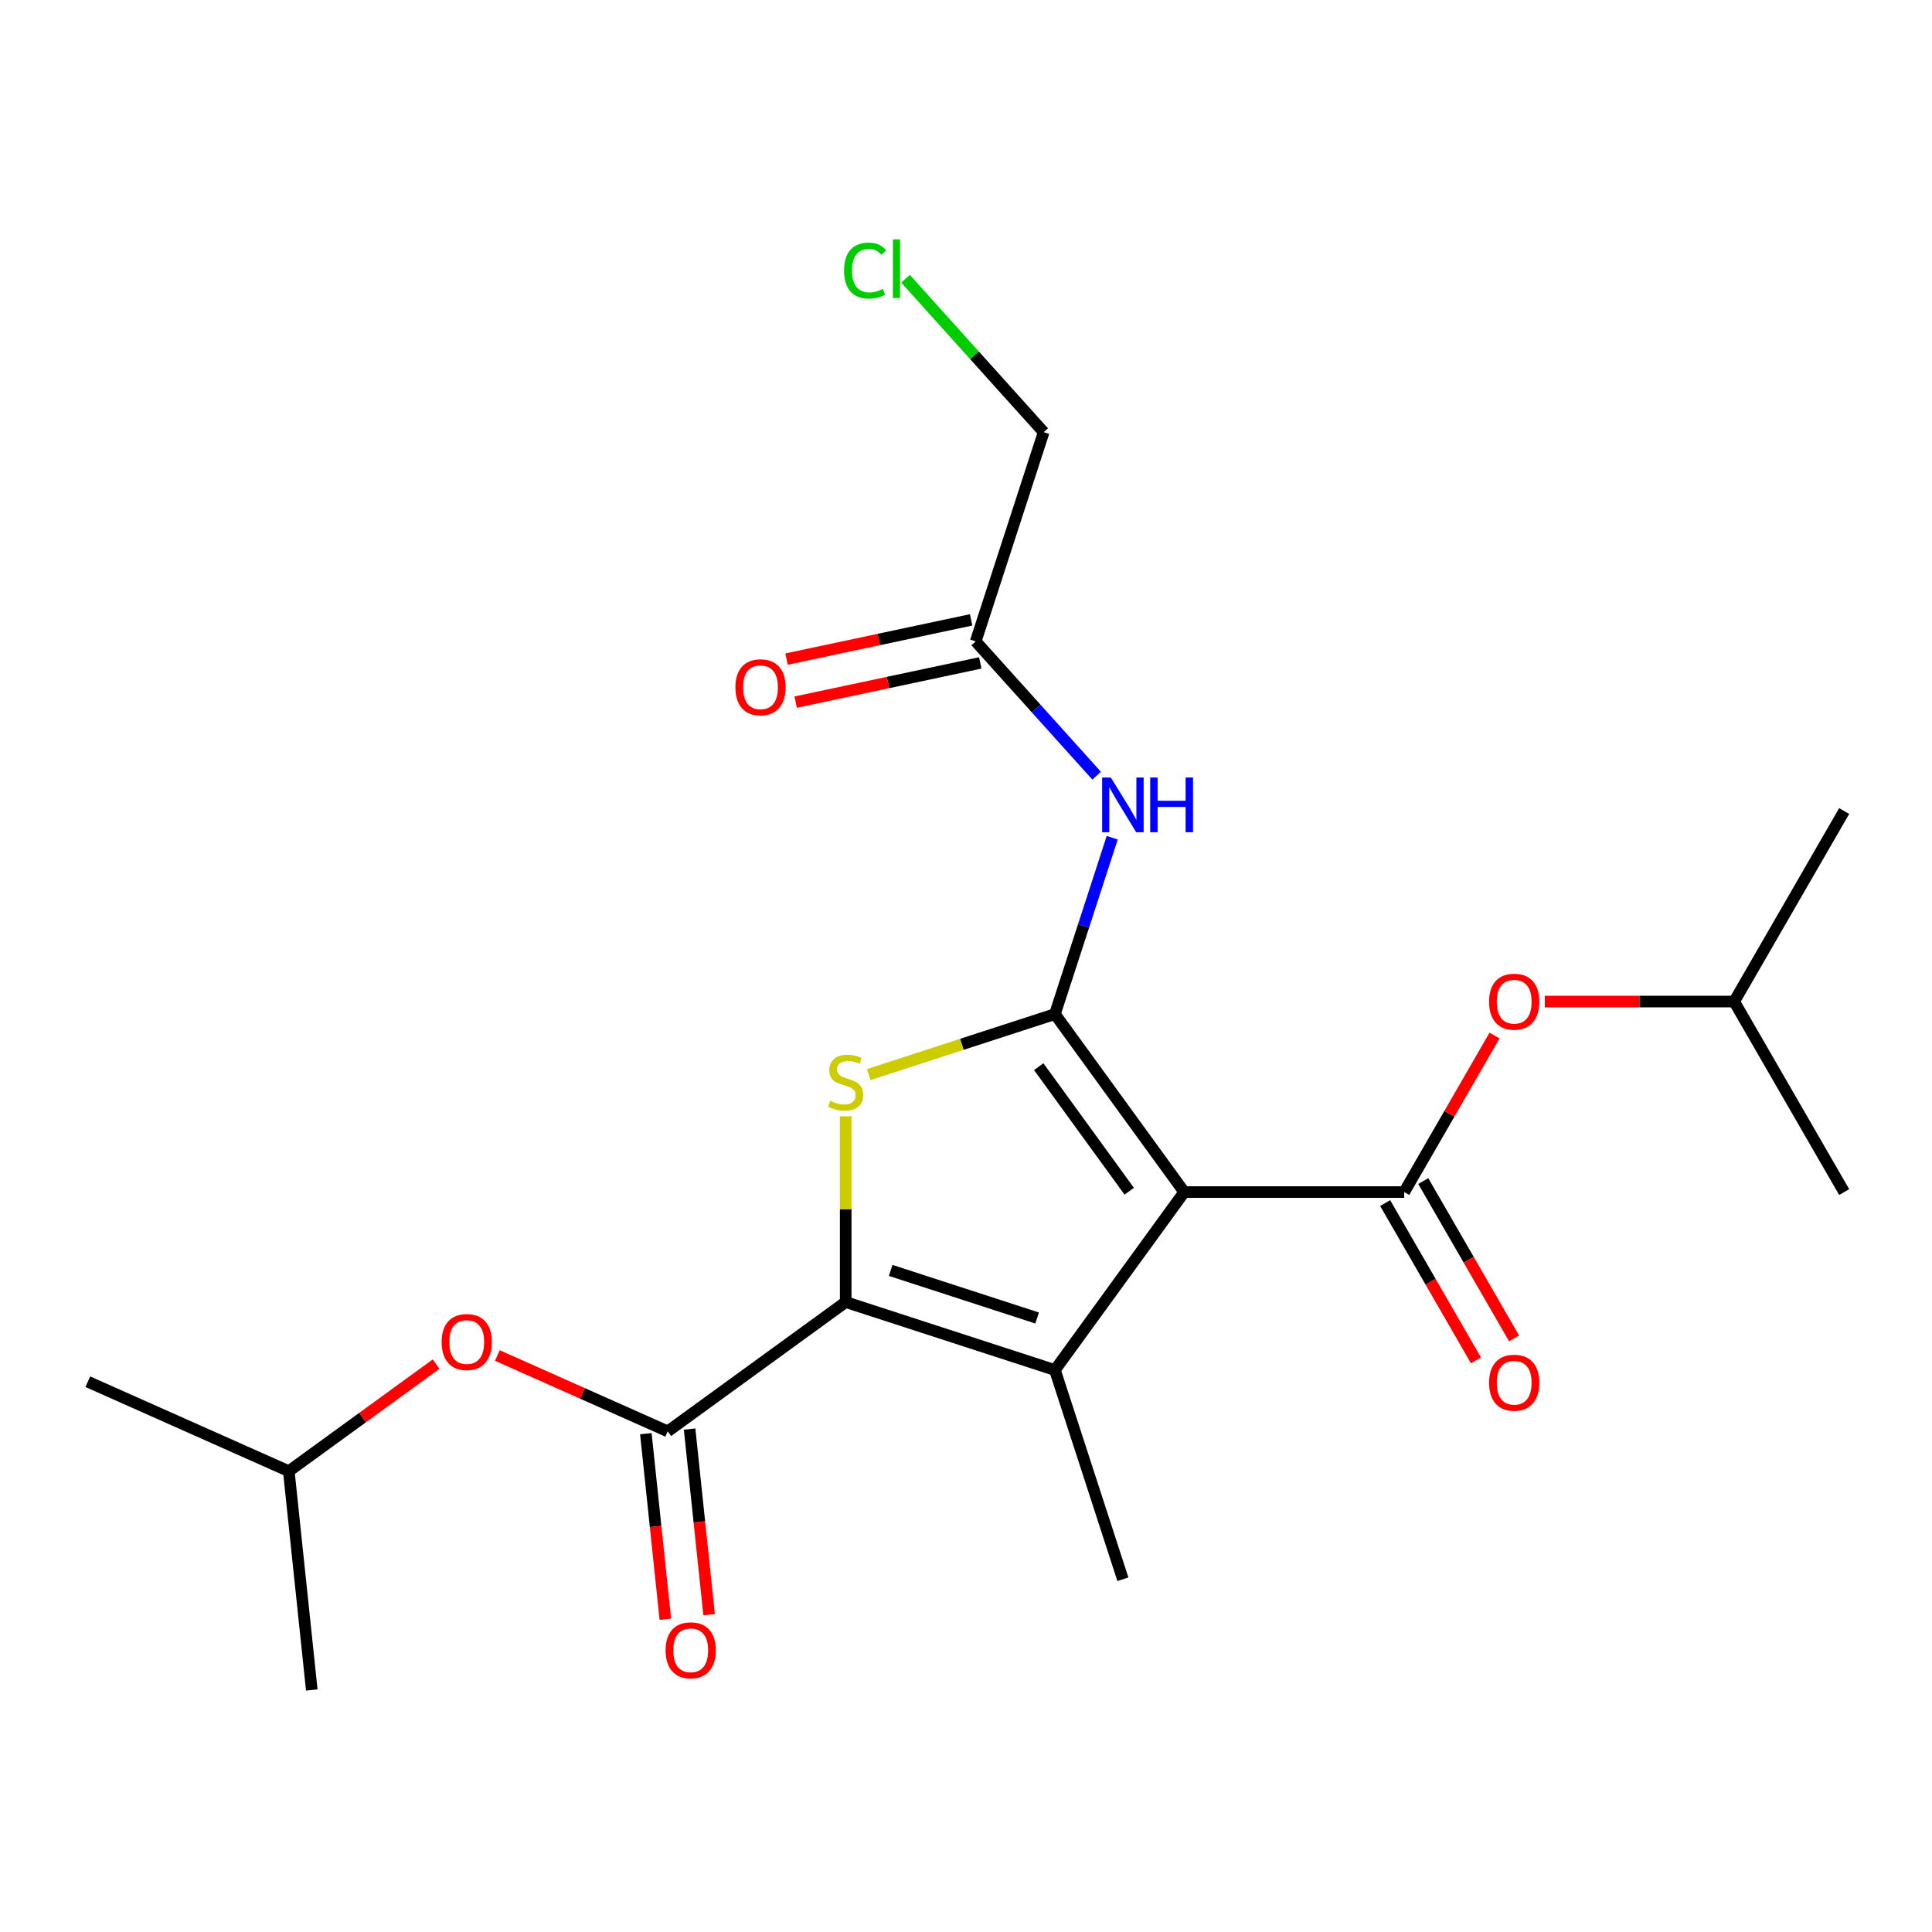 <?xml version='1.0' encoding='iso-8859-1'?>
<svg version='1.1' baseProfile='full'
              xmlns='http://www.w3.org/2000/svg'
                      xmlns:rdkit='http://www.rdkit.org/xml'
                      xmlns:xlink='http://www.w3.org/1999/xlink'
                  xml:space='preserve'
width='1000px' height='1000px' viewBox='0 0 1000 1000'>
<!-- END OF HEADER -->
<rect style='opacity:1.0;fill:#FFFFFF;stroke:none' width='1000' height='1000' x='0' y='0'> </rect>
<path class='bond-0' d='M 612.952,617.011 L 546.024,524.892' style='fill:none;fill-rule:evenodd;stroke:#000000;stroke-width:6px;stroke-linecap:butt;stroke-linejoin:miter;stroke-opacity:1' />
<path class='bond-0' d='M 584.489,616.579 L 537.639,552.096' style='fill:none;fill-rule:evenodd;stroke:#000000;stroke-width:6px;stroke-linecap:butt;stroke-linejoin:miter;stroke-opacity:1' />
<path class='bond-2' d='M 612.952,617.011 L 546.024,709.129' style='fill:none;fill-rule:evenodd;stroke:#000000;stroke-width:6px;stroke-linecap:butt;stroke-linejoin:miter;stroke-opacity:1' />
<path class='bond-4' d='M 612.952,617.011 L 726.816,617.011' style='fill:none;fill-rule:evenodd;stroke:#000000;stroke-width:6px;stroke-linecap:butt;stroke-linejoin:miter;stroke-opacity:1' />
<path class='bond-3' d='M 546.024,524.892 L 497.841,540.548' style='fill:none;fill-rule:evenodd;stroke:#000000;stroke-width:6px;stroke-linecap:butt;stroke-linejoin:miter;stroke-opacity:1' />
<path class='bond-3' d='M 497.841,540.548 L 449.659,556.203' style='fill:none;fill-rule:evenodd;stroke:#CCCC00;stroke-width:6px;stroke-linecap:butt;stroke-linejoin:miter;stroke-opacity:1' />
<path class='bond-6' d='M 546.024,524.892 L 560.854,479.25' style='fill:none;fill-rule:evenodd;stroke:#000000;stroke-width:6px;stroke-linecap:butt;stroke-linejoin:miter;stroke-opacity:1' />
<path class='bond-6' d='M 560.854,479.25 L 575.684,433.607' style='fill:none;fill-rule:evenodd;stroke:#0000FF;stroke-width:6px;stroke-linecap:butt;stroke-linejoin:miter;stroke-opacity:1' />
<path class='bond-1' d='M 437.732,673.943 L 546.024,709.129' style='fill:none;fill-rule:evenodd;stroke:#000000;stroke-width:6px;stroke-linecap:butt;stroke-linejoin:miter;stroke-opacity:1' />
<path class='bond-1' d='M 461.013,657.563 L 536.817,682.193' style='fill:none;fill-rule:evenodd;stroke:#000000;stroke-width:6px;stroke-linecap:butt;stroke-linejoin:miter;stroke-opacity:1' />
<path class='bond-5' d='M 437.732,673.943 L 345.614,740.871' style='fill:none;fill-rule:evenodd;stroke:#000000;stroke-width:6px;stroke-linecap:butt;stroke-linejoin:miter;stroke-opacity:1' />
<path class='bond-22' d='M 437.732,673.943 L 437.732,625.874' style='fill:none;fill-rule:evenodd;stroke:#000000;stroke-width:6px;stroke-linecap:butt;stroke-linejoin:miter;stroke-opacity:1' />
<path class='bond-22' d='M 437.732,625.874 L 437.732,577.805' style='fill:none;fill-rule:evenodd;stroke:#CCCC00;stroke-width:6px;stroke-linecap:butt;stroke-linejoin:miter;stroke-opacity:1' />
<path class='bond-13' d='M 546.024,709.129 L 581.21,817.421' style='fill:none;fill-rule:evenodd;stroke:#000000;stroke-width:6px;stroke-linecap:butt;stroke-linejoin:miter;stroke-opacity:1' />
<path class='bond-7' d='M 726.816,617.011 L 750.2,576.509' style='fill:none;fill-rule:evenodd;stroke:#000000;stroke-width:6px;stroke-linecap:butt;stroke-linejoin:miter;stroke-opacity:1' />
<path class='bond-7' d='M 750.2,576.509 L 773.583,536.008' style='fill:none;fill-rule:evenodd;stroke:#FF0000;stroke-width:6px;stroke-linecap:butt;stroke-linejoin:miter;stroke-opacity:1' />
<path class='bond-10' d='M 716.955,622.704 L 740.466,663.425' style='fill:none;fill-rule:evenodd;stroke:#000000;stroke-width:6px;stroke-linecap:butt;stroke-linejoin:miter;stroke-opacity:1' />
<path class='bond-10' d='M 740.466,663.425 L 763.976,704.147' style='fill:none;fill-rule:evenodd;stroke:#FF0000;stroke-width:6px;stroke-linecap:butt;stroke-linejoin:miter;stroke-opacity:1' />
<path class='bond-10' d='M 736.677,611.317 L 760.188,652.039' style='fill:none;fill-rule:evenodd;stroke:#000000;stroke-width:6px;stroke-linecap:butt;stroke-linejoin:miter;stroke-opacity:1' />
<path class='bond-10' d='M 760.188,652.039 L 783.698,692.76' style='fill:none;fill-rule:evenodd;stroke:#FF0000;stroke-width:6px;stroke-linecap:butt;stroke-linejoin:miter;stroke-opacity:1' />
<path class='bond-9' d='M 345.614,740.871 L 301.527,721.242' style='fill:none;fill-rule:evenodd;stroke:#000000;stroke-width:6px;stroke-linecap:butt;stroke-linejoin:miter;stroke-opacity:1' />
<path class='bond-9' d='M 301.527,721.242 L 257.44,701.613' style='fill:none;fill-rule:evenodd;stroke:#FF0000;stroke-width:6px;stroke-linecap:butt;stroke-linejoin:miter;stroke-opacity:1' />
<path class='bond-11' d='M 334.29,742.061 L 339.339,790.098' style='fill:none;fill-rule:evenodd;stroke:#000000;stroke-width:6px;stroke-linecap:butt;stroke-linejoin:miter;stroke-opacity:1' />
<path class='bond-11' d='M 339.339,790.098 L 344.388,838.135' style='fill:none;fill-rule:evenodd;stroke:#FF0000;stroke-width:6px;stroke-linecap:butt;stroke-linejoin:miter;stroke-opacity:1' />
<path class='bond-11' d='M 356.938,739.681 L 361.987,787.718' style='fill:none;fill-rule:evenodd;stroke:#000000;stroke-width:6px;stroke-linecap:butt;stroke-linejoin:miter;stroke-opacity:1' />
<path class='bond-11' d='M 361.987,787.718 L 367.036,835.755' style='fill:none;fill-rule:evenodd;stroke:#FF0000;stroke-width:6px;stroke-linecap:butt;stroke-linejoin:miter;stroke-opacity:1' />
<path class='bond-8' d='M 567.623,401.511 L 536.321,366.747' style='fill:none;fill-rule:evenodd;stroke:#0000FF;stroke-width:6px;stroke-linecap:butt;stroke-linejoin:miter;stroke-opacity:1' />
<path class='bond-8' d='M 536.321,366.747 L 505.02,331.983' style='fill:none;fill-rule:evenodd;stroke:#000000;stroke-width:6px;stroke-linecap:butt;stroke-linejoin:miter;stroke-opacity:1' />
<path class='bond-16' d='M 799.595,518.401 L 848.604,518.401' style='fill:none;fill-rule:evenodd;stroke:#FF0000;stroke-width:6px;stroke-linecap:butt;stroke-linejoin:miter;stroke-opacity:1' />
<path class='bond-16' d='M 848.604,518.401 L 897.613,518.401' style='fill:none;fill-rule:evenodd;stroke:#000000;stroke-width:6px;stroke-linecap:butt;stroke-linejoin:miter;stroke-opacity:1' />
<path class='bond-12' d='M 502.652,320.845 L 454.887,330.998' style='fill:none;fill-rule:evenodd;stroke:#000000;stroke-width:6px;stroke-linecap:butt;stroke-linejoin:miter;stroke-opacity:1' />
<path class='bond-12' d='M 454.887,330.998 L 407.123,341.151' style='fill:none;fill-rule:evenodd;stroke:#FF0000;stroke-width:6px;stroke-linecap:butt;stroke-linejoin:miter;stroke-opacity:1' />
<path class='bond-12' d='M 507.387,343.12 L 459.622,353.273' style='fill:none;fill-rule:evenodd;stroke:#000000;stroke-width:6px;stroke-linecap:butt;stroke-linejoin:miter;stroke-opacity:1' />
<path class='bond-12' d='M 459.622,353.273 L 411.857,363.426' style='fill:none;fill-rule:evenodd;stroke:#FF0000;stroke-width:6px;stroke-linecap:butt;stroke-linejoin:miter;stroke-opacity:1' />
<path class='bond-15' d='M 505.02,331.983 L 540.206,223.691' style='fill:none;fill-rule:evenodd;stroke:#000000;stroke-width:6px;stroke-linecap:butt;stroke-linejoin:miter;stroke-opacity:1' />
<path class='bond-17' d='M 225.747,706.071 L 187.611,733.779' style='fill:none;fill-rule:evenodd;stroke:#FF0000;stroke-width:6px;stroke-linecap:butt;stroke-linejoin:miter;stroke-opacity:1' />
<path class='bond-17' d='M 187.611,733.779 L 149.475,761.486' style='fill:none;fill-rule:evenodd;stroke:#000000;stroke-width:6px;stroke-linecap:butt;stroke-linejoin:miter;stroke-opacity:1' />
<path class='bond-14' d='M 468.702,144.278 L 504.454,183.985' style='fill:none;fill-rule:evenodd;stroke:#00CC00;stroke-width:6px;stroke-linecap:butt;stroke-linejoin:miter;stroke-opacity:1' />
<path class='bond-14' d='M 504.454,183.985 L 540.206,223.691' style='fill:none;fill-rule:evenodd;stroke:#000000;stroke-width:6px;stroke-linecap:butt;stroke-linejoin:miter;stroke-opacity:1' />
<path class='bond-19' d='M 897.613,518.401 L 954.545,419.791' style='fill:none;fill-rule:evenodd;stroke:#000000;stroke-width:6px;stroke-linecap:butt;stroke-linejoin:miter;stroke-opacity:1' />
<path class='bond-20' d='M 897.613,518.401 L 954.545,617.011' style='fill:none;fill-rule:evenodd;stroke:#000000;stroke-width:6px;stroke-linecap:butt;stroke-linejoin:miter;stroke-opacity:1' />
<path class='bond-18' d='M 149.475,761.486 L 45.455,715.173' style='fill:none;fill-rule:evenodd;stroke:#000000;stroke-width:6px;stroke-linecap:butt;stroke-linejoin:miter;stroke-opacity:1' />
<path class='bond-21' d='M 149.475,761.486 L 161.377,874.727' style='fill:none;fill-rule:evenodd;stroke:#000000;stroke-width:6px;stroke-linecap:butt;stroke-linejoin:miter;stroke-opacity:1' />
<path  class='atom-4' d='M 429.732 569.798
Q 430.052 569.918, 431.372 570.478
Q 432.692 571.038, 434.132 571.398
Q 435.612 571.718, 437.052 571.718
Q 439.732 571.718, 441.292 570.438
Q 442.852 569.118, 442.852 566.838
Q 442.852 565.278, 442.052 564.318
Q 441.292 563.358, 440.092 562.838
Q 438.892 562.318, 436.892 561.718
Q 434.372 560.958, 432.852 560.238
Q 431.372 559.518, 430.292 557.998
Q 429.252 556.478, 429.252 553.918
Q 429.252 550.358, 431.652 548.158
Q 434.092 545.958, 438.892 545.958
Q 442.172 545.958, 445.892 547.518
L 444.972 550.598
Q 441.572 549.198, 439.012 549.198
Q 436.252 549.198, 434.732 550.358
Q 433.212 551.478, 433.252 553.438
Q 433.252 554.958, 434.012 555.878
Q 434.812 556.798, 435.932 557.318
Q 437.092 557.838, 439.012 558.438
Q 441.572 559.238, 443.092 560.038
Q 444.612 560.838, 445.692 562.478
Q 446.812 564.078, 446.812 566.838
Q 446.812 570.758, 444.172 572.878
Q 441.572 574.958, 437.212 574.958
Q 434.692 574.958, 432.772 574.398
Q 430.892 573.878, 428.652 572.958
L 429.732 569.798
' fill='#CCCC00'/>
<path  class='atom-7' d='M 574.95 402.441
L 584.23 417.441
Q 585.15 418.921, 586.63 421.601
Q 588.11 424.281, 588.19 424.441
L 588.19 402.441
L 591.95 402.441
L 591.95 430.761
L 588.07 430.761
L 578.11 414.361
Q 576.95 412.441, 575.71 410.241
Q 574.51 408.041, 574.15 407.361
L 574.15 430.761
L 570.47 430.761
L 570.47 402.441
L 574.95 402.441
' fill='#0000FF'/>
<path  class='atom-7' d='M 595.35 402.441
L 599.19 402.441
L 599.19 414.481
L 613.67 414.481
L 613.67 402.441
L 617.51 402.441
L 617.51 430.761
L 613.67 430.761
L 613.67 417.681
L 599.19 417.681
L 599.19 430.761
L 595.35 430.761
L 595.35 402.441
' fill='#0000FF'/>
<path  class='atom-8' d='M 770.749 518.481
Q 770.749 511.681, 774.109 507.881
Q 777.469 504.081, 783.749 504.081
Q 790.029 504.081, 793.389 507.881
Q 796.749 511.681, 796.749 518.481
Q 796.749 525.361, 793.349 529.281
Q 789.949 533.161, 783.749 533.161
Q 777.509 533.161, 774.109 529.281
Q 770.749 525.401, 770.749 518.481
M 783.749 529.961
Q 788.069 529.961, 790.389 527.081
Q 792.749 524.161, 792.749 518.481
Q 792.749 512.921, 790.389 510.121
Q 788.069 507.281, 783.749 507.281
Q 779.429 507.281, 777.069 510.081
Q 774.749 512.881, 774.749 518.481
Q 774.749 524.201, 777.069 527.081
Q 779.429 529.961, 783.749 529.961
' fill='#FF0000'/>
<path  class='atom-10' d='M 228.593 694.638
Q 228.593 687.838, 231.953 684.038
Q 235.313 680.238, 241.593 680.238
Q 247.873 680.238, 251.233 684.038
Q 254.593 687.838, 254.593 694.638
Q 254.593 701.518, 251.193 705.438
Q 247.793 709.318, 241.593 709.318
Q 235.353 709.318, 231.953 705.438
Q 228.593 701.558, 228.593 694.638
M 241.593 706.118
Q 245.913 706.118, 248.233 703.238
Q 250.593 700.318, 250.593 694.638
Q 250.593 689.078, 248.233 686.278
Q 245.913 683.438, 241.593 683.438
Q 237.273 683.438, 234.913 686.238
Q 232.593 689.038, 232.593 694.638
Q 232.593 700.358, 234.913 703.238
Q 237.273 706.118, 241.593 706.118
' fill='#FF0000'/>
<path  class='atom-11' d='M 770.749 715.7
Q 770.749 708.9, 774.109 705.1
Q 777.469 701.3, 783.749 701.3
Q 790.029 701.3, 793.389 705.1
Q 796.749 708.9, 796.749 715.7
Q 796.749 722.58, 793.349 726.5
Q 789.949 730.38, 783.749 730.38
Q 777.509 730.38, 774.109 726.5
Q 770.749 722.62, 770.749 715.7
M 783.749 727.18
Q 788.069 727.18, 790.389 724.3
Q 792.749 721.38, 792.749 715.7
Q 792.749 710.14, 790.389 707.34
Q 788.069 704.5, 783.749 704.5
Q 779.429 704.5, 777.069 707.3
Q 774.749 710.1, 774.749 715.7
Q 774.749 721.42, 777.069 724.3
Q 779.429 727.18, 783.749 727.18
' fill='#FF0000'/>
<path  class='atom-12' d='M 344.516 854.192
Q 344.516 847.392, 347.876 843.592
Q 351.236 839.792, 357.516 839.792
Q 363.796 839.792, 367.156 843.592
Q 370.516 847.392, 370.516 854.192
Q 370.516 861.072, 367.116 864.992
Q 363.716 868.872, 357.516 868.872
Q 351.276 868.872, 347.876 864.992
Q 344.516 861.112, 344.516 854.192
M 357.516 865.672
Q 361.836 865.672, 364.156 862.792
Q 366.516 859.872, 366.516 854.192
Q 366.516 848.632, 364.156 845.832
Q 361.836 842.992, 357.516 842.992
Q 353.196 842.992, 350.836 845.792
Q 348.516 848.592, 348.516 854.192
Q 348.516 859.912, 350.836 862.792
Q 353.196 865.672, 357.516 865.672
' fill='#FF0000'/>
<path  class='atom-13' d='M 380.643 355.737
Q 380.643 348.937, 384.003 345.137
Q 387.363 341.337, 393.643 341.337
Q 399.923 341.337, 403.283 345.137
Q 406.643 348.937, 406.643 355.737
Q 406.643 362.617, 403.243 366.537
Q 399.843 370.417, 393.643 370.417
Q 387.403 370.417, 384.003 366.537
Q 380.643 362.657, 380.643 355.737
M 393.643 367.217
Q 397.963 367.217, 400.283 364.337
Q 402.643 361.417, 402.643 355.737
Q 402.643 350.177, 400.283 347.377
Q 397.963 344.537, 393.643 344.537
Q 389.323 344.537, 386.963 347.337
Q 384.643 350.137, 384.643 355.737
Q 384.643 361.457, 386.963 364.337
Q 389.323 367.217, 393.643 367.217
' fill='#FF0000'/>
<path  class='atom-15' d='M 436.895 140.053
Q 436.895 133.013, 440.175 129.333
Q 443.495 125.613, 449.775 125.613
Q 455.615 125.613, 458.735 129.733
L 456.095 131.893
Q 453.815 128.893, 449.775 128.893
Q 445.495 128.893, 443.215 131.773
Q 440.975 134.613, 440.975 140.053
Q 440.975 145.653, 443.295 148.533
Q 445.655 151.413, 450.215 151.413
Q 453.335 151.413, 456.975 149.533
L 458.095 152.533
Q 456.615 153.493, 454.375 154.053
Q 452.135 154.613, 449.655 154.613
Q 443.495 154.613, 440.175 150.853
Q 436.895 147.093, 436.895 140.053
' fill='#00CC00'/>
<path  class='atom-15' d='M 462.175 123.893
L 465.855 123.893
L 465.855 154.253
L 462.175 154.253
L 462.175 123.893
' fill='#00CC00'/>
</svg>
